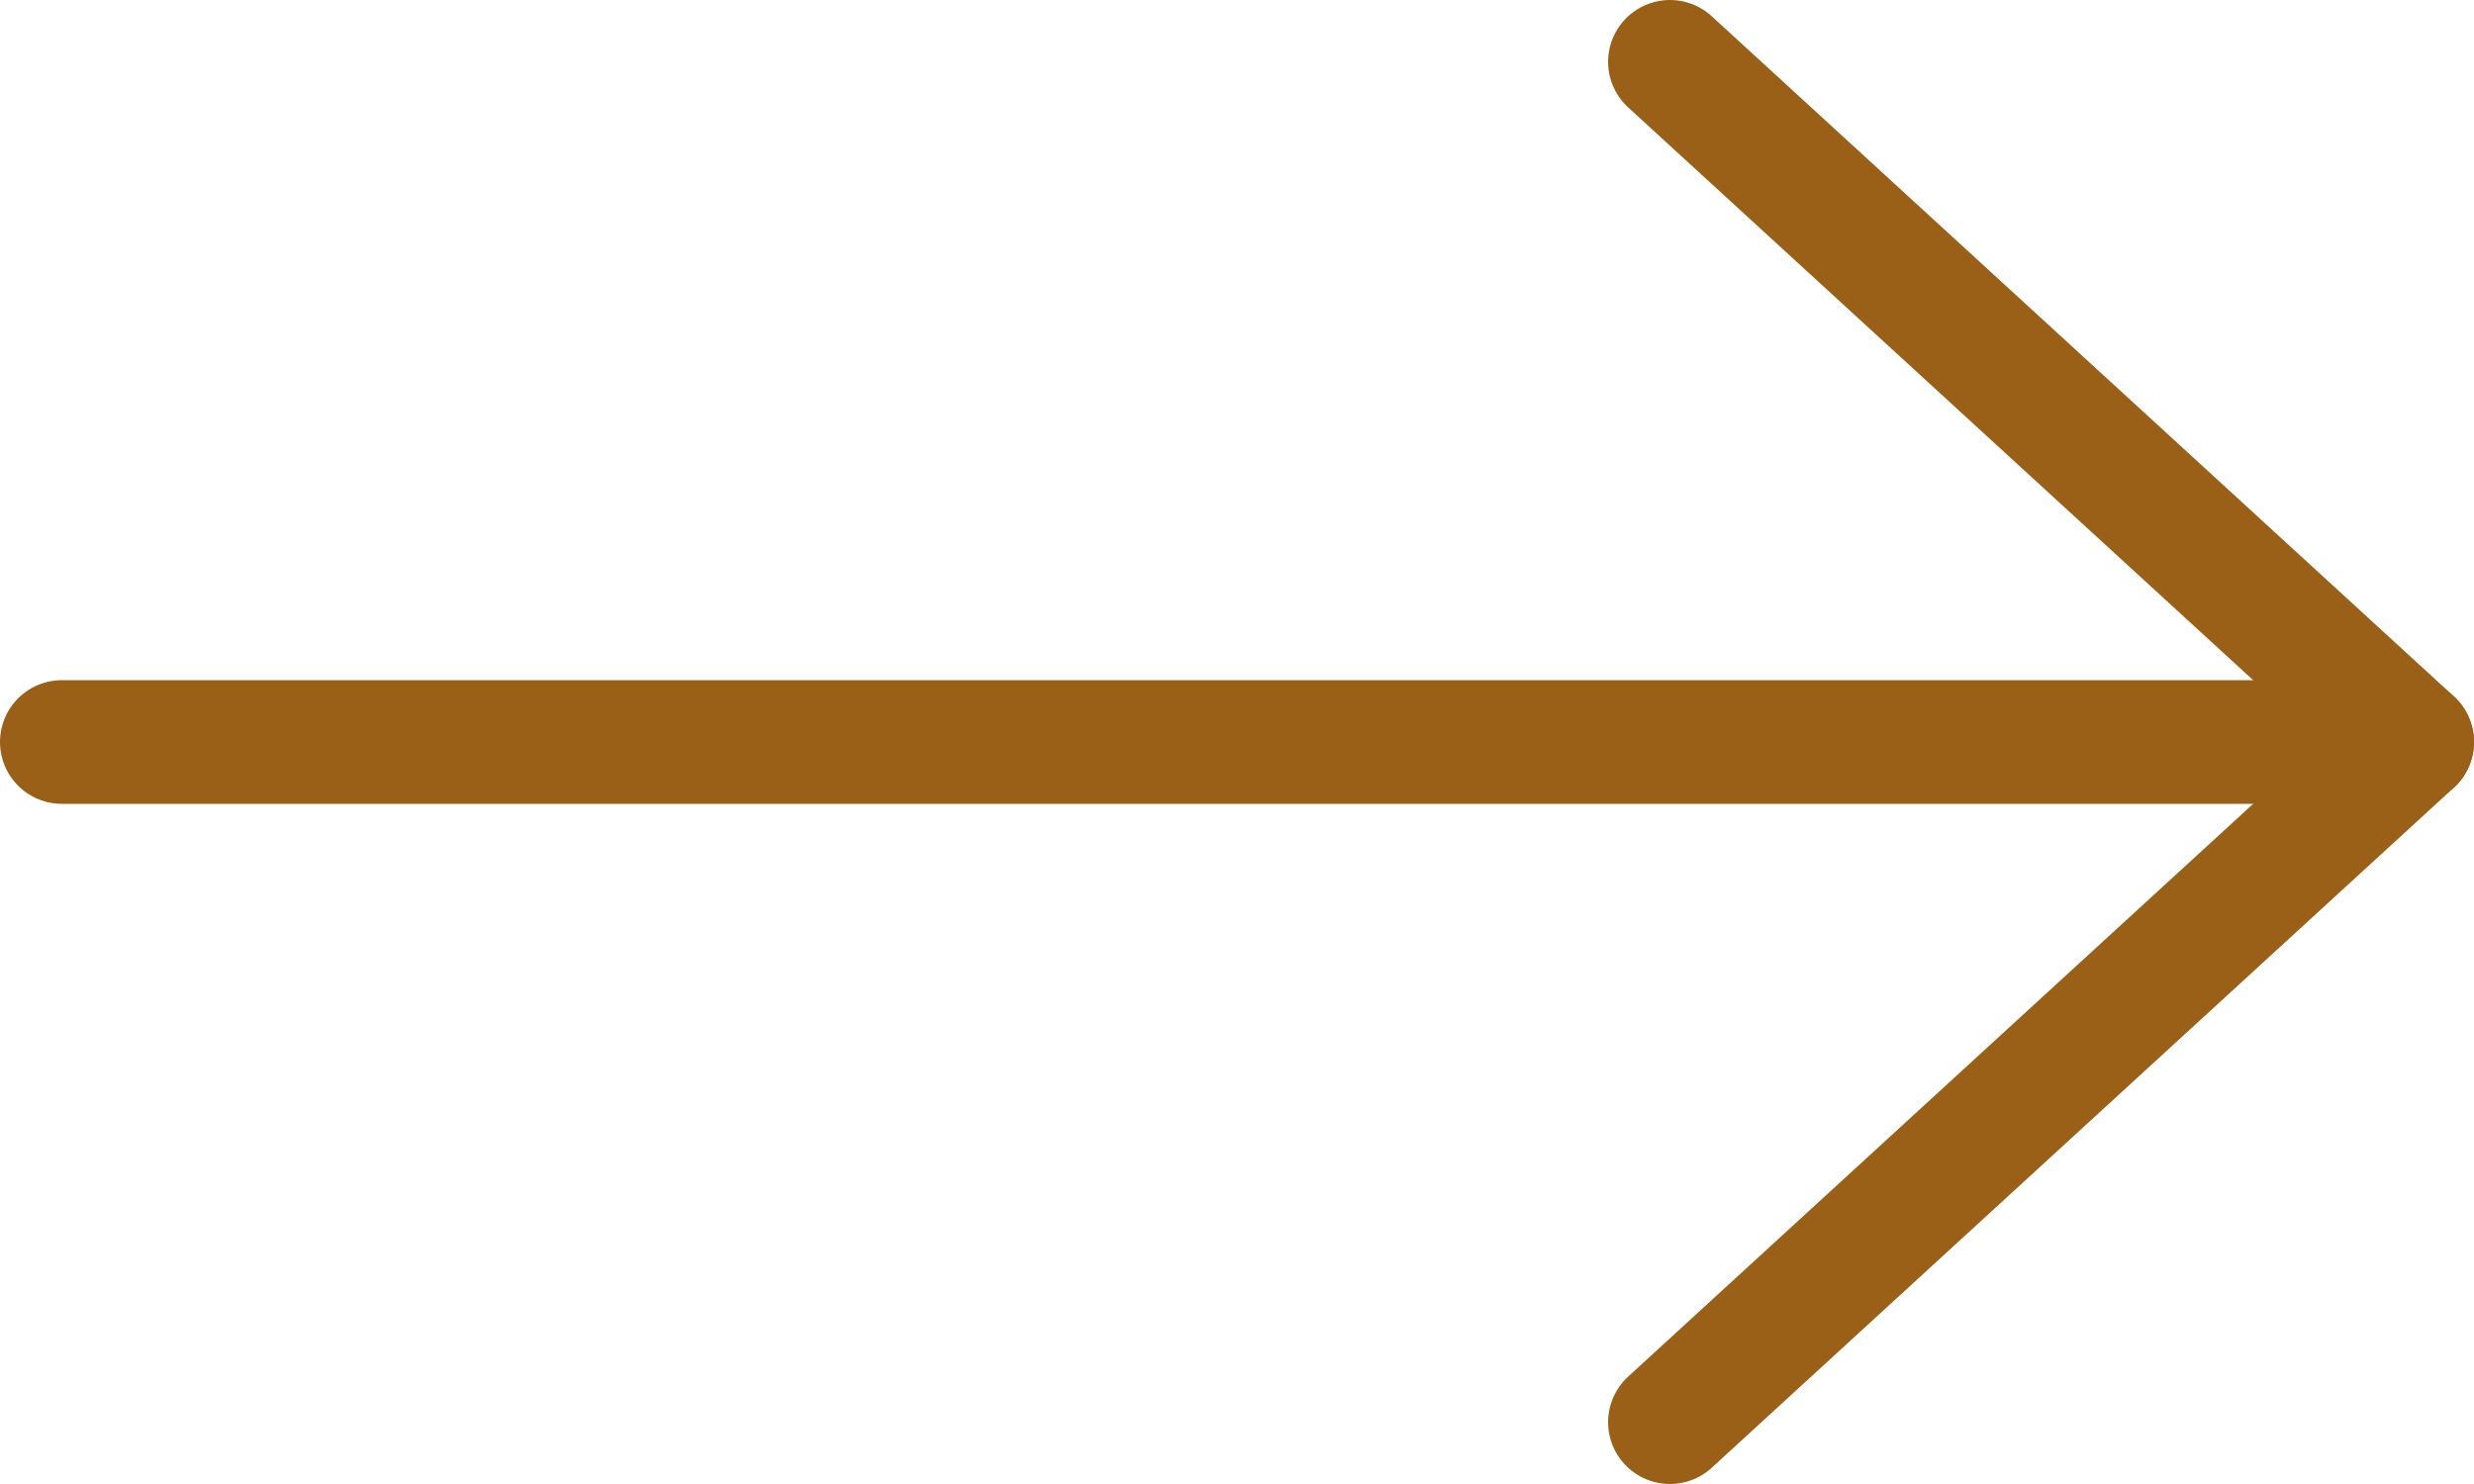 <?xml version="1.0" encoding="UTF-8"?>
<svg width="20px" height="12px" viewBox="0 0 20 12" version="1.1" xmlns="http://www.w3.org/2000/svg" xmlns:xlink="http://www.w3.org/1999/xlink">
    <title>95D1B788-D32B-4450-B037-7401877CE0FD</title>
    <g id="🖥️-Escritorio" stroke="none" stroke-width="1" fill="none" fill-rule="evenodd" stroke-linecap="round" stroke-linejoin="round">
        <g id="00-Panamar-Home-bg-dark" transform="translate(-1471, -1490)" stroke="#9A6017">
            <g id="intro-grupo" transform="translate(0, 1081)">
                <g id="Group-2" transform="translate(1342, 408)">
                    <g id="Path" transform="translate(129, 1)">
                        <polyline points="13.5 11.5 19.5 6 13.5 0.5"></polyline>
                        <line x1="0.5" y1="6" x2="19.5" y2="6"></line>
                    </g>
                </g>
            </g>
        </g>
    </g>
</svg>